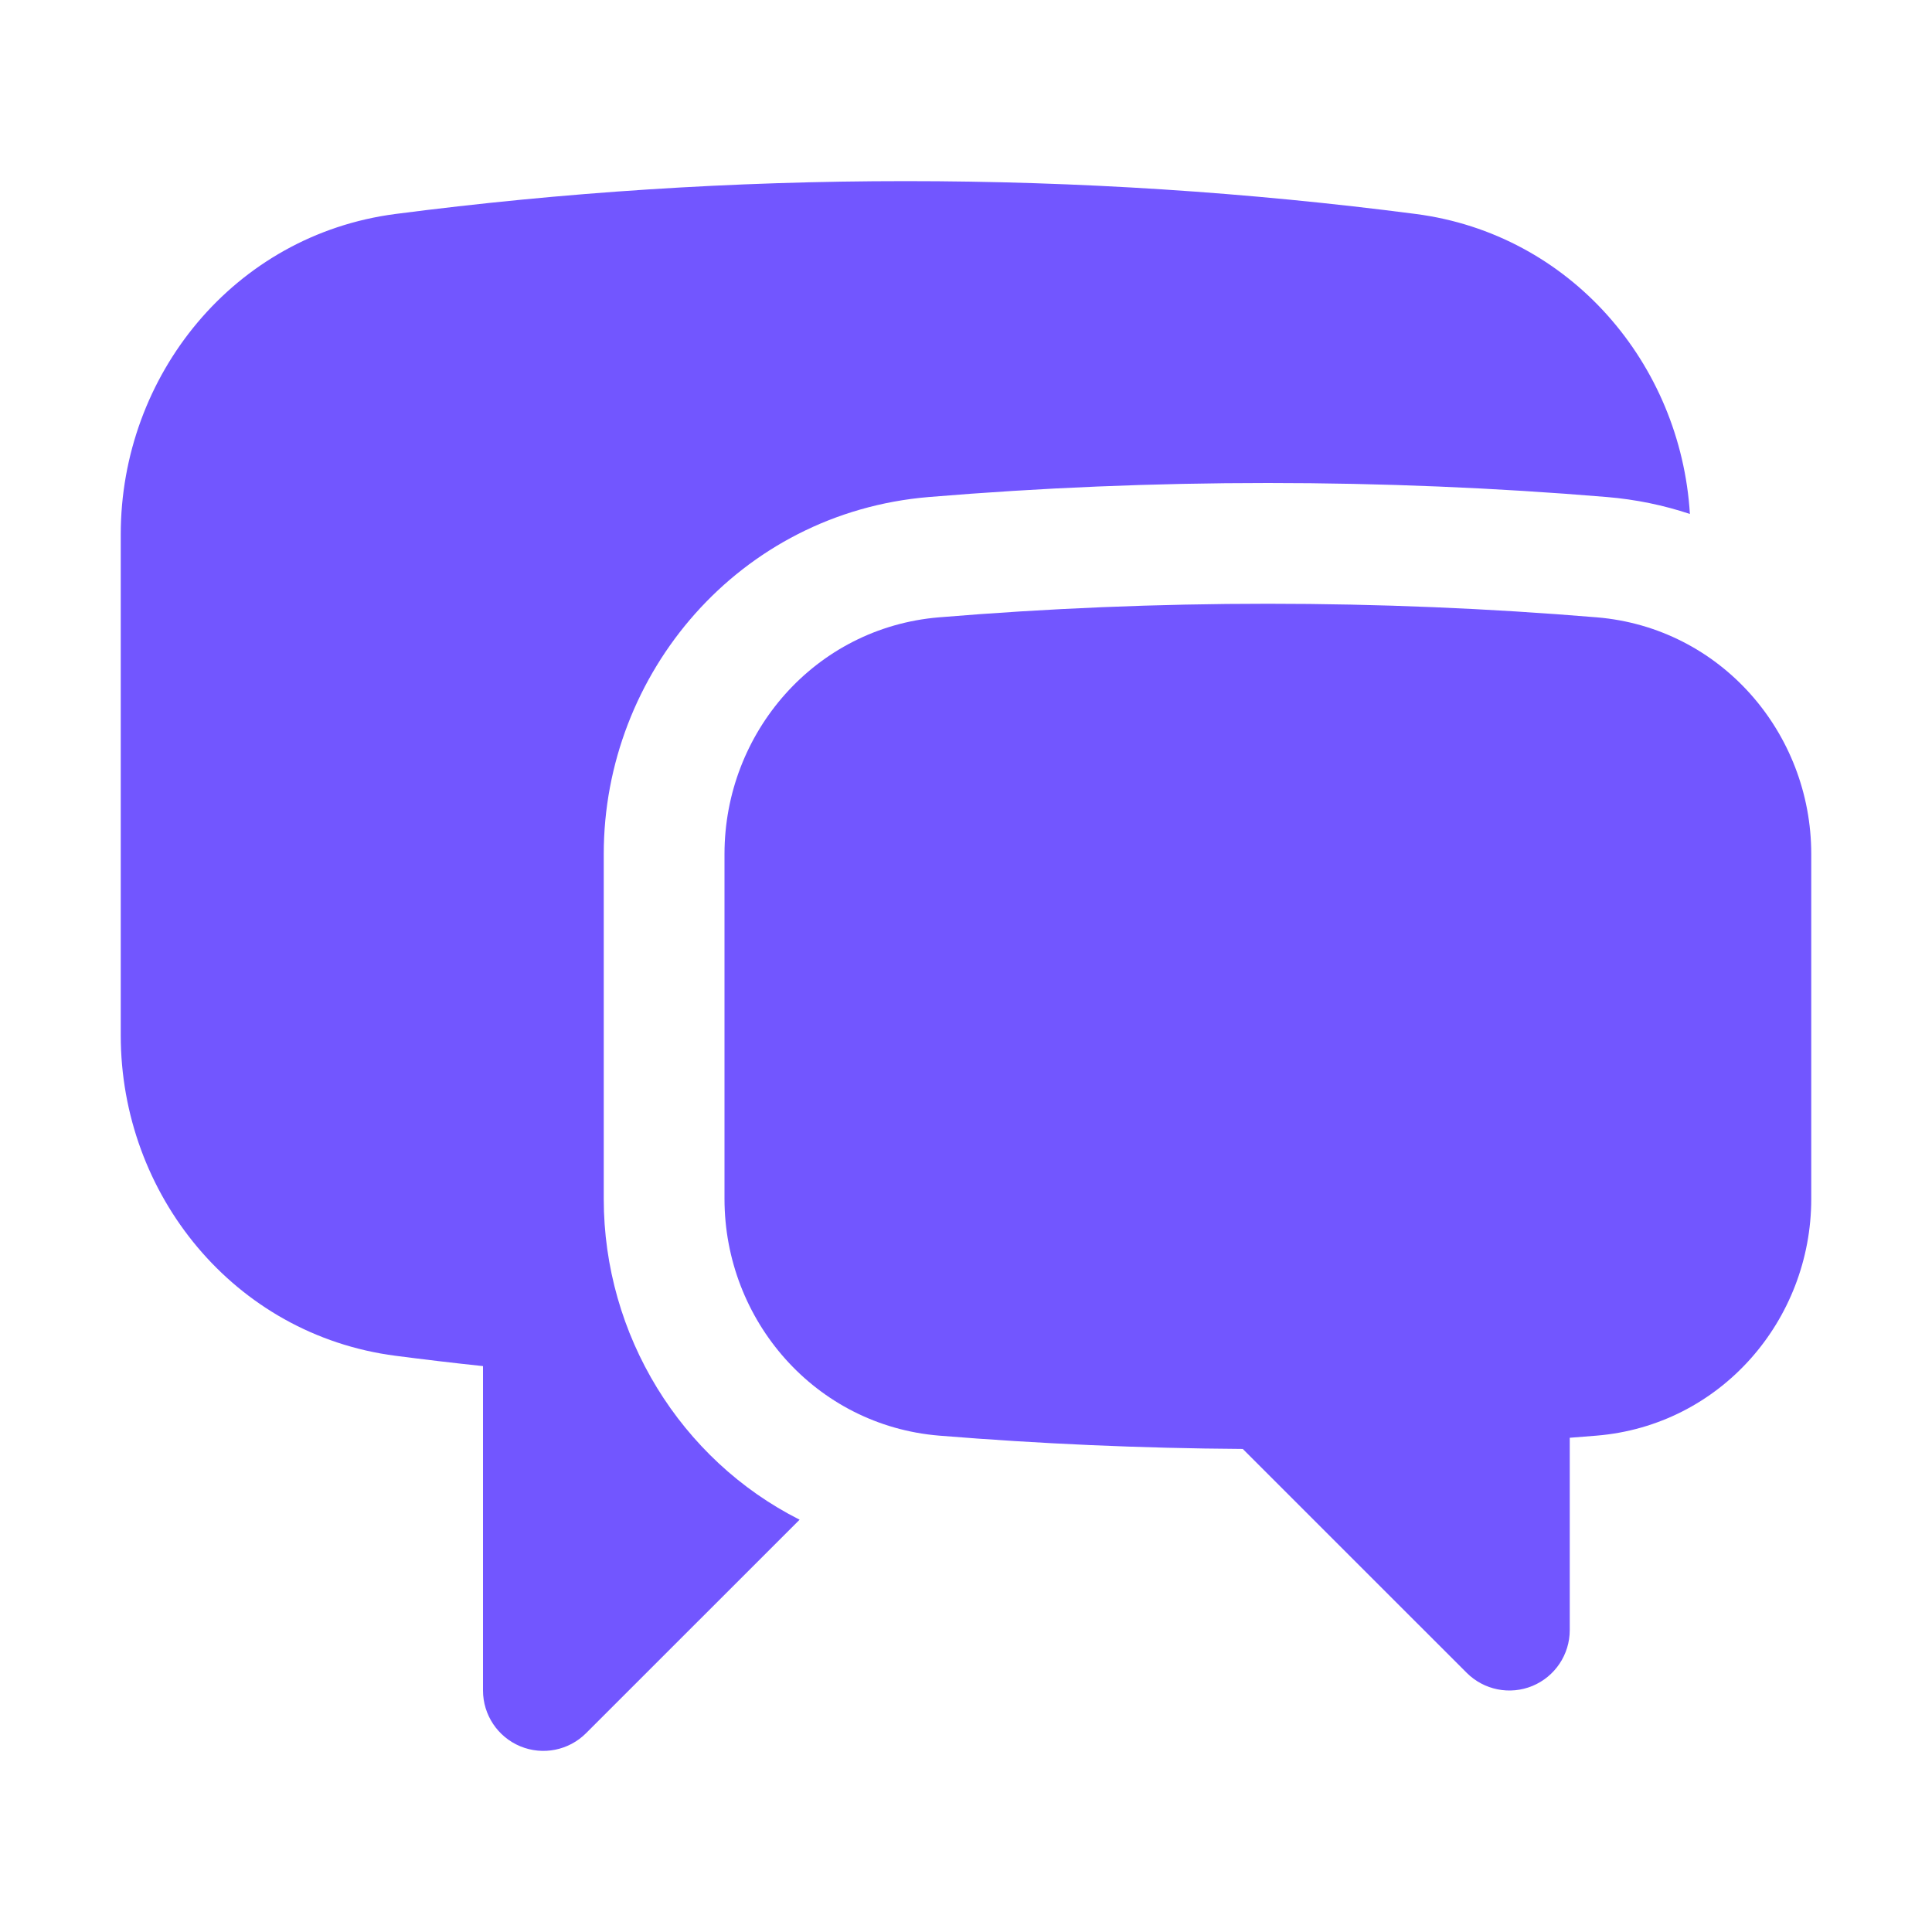 <?xml version="1.0" encoding="UTF-8"?> <svg xmlns="http://www.w3.org/2000/svg" width="32" height="32" viewBox="0 0 32 32" fill="none"> <path d="M6.551 3.544C9.317 3.185 12.137 3 15 3C17.863 3 20.683 3.185 23.449 3.544C26.012 3.877 27.838 6.026 27.99 8.513C27.555 8.368 27.095 8.272 26.613 8.232C24.762 8.078 22.89 8 21 8C19.11 8 17.238 8.078 15.387 8.232C12.242 8.493 10 11.153 10 14.144V19.858C10 22.113 11.273 24.177 13.244 25.171L9.707 28.707C9.421 28.993 8.991 29.079 8.617 28.924C8.244 28.769 8 28.404 8 28V22.627C7.515 22.576 7.032 22.518 6.551 22.456C3.873 22.108 2 19.778 2 17.15V8.85C2 6.222 3.873 3.892 6.551 3.544Z" fill="#7256FF"></path> <path d="M21 10C19.166 10 17.349 10.076 15.552 10.225C13.5 10.396 12 12.137 12 14.144V19.858C12 21.869 13.504 23.611 15.559 23.779C17.217 23.914 18.893 23.988 20.584 23.999L24.293 27.707C24.579 27.993 25.009 28.079 25.383 27.924C25.756 27.769 26 27.404 26 27V23.814C26.147 23.802 26.294 23.791 26.441 23.779C28.496 23.611 30 21.869 30 19.858V14.144C30 12.137 28.5 10.396 26.448 10.225C24.651 10.076 22.834 10 21 10Z" fill="#7256FF"></path> </svg> 